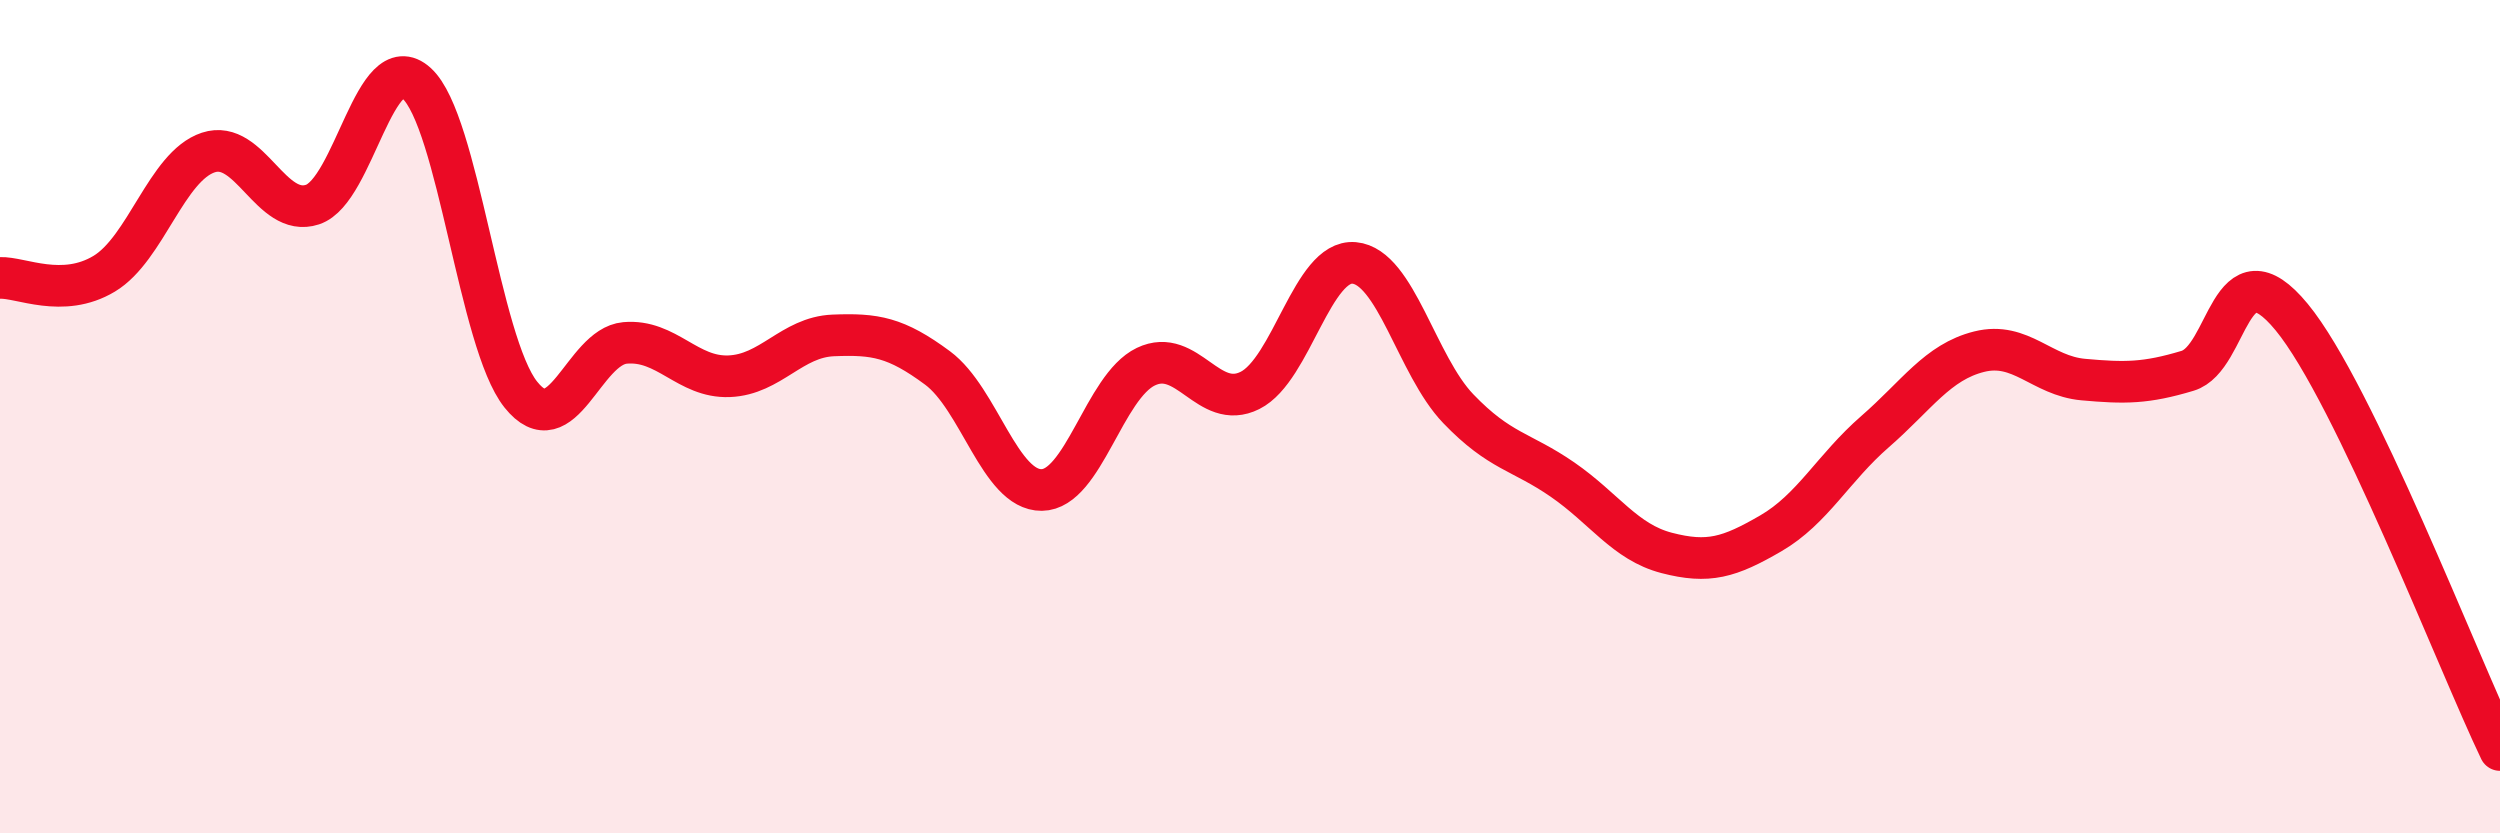 
    <svg width="60" height="20" viewBox="0 0 60 20" xmlns="http://www.w3.org/2000/svg">
      <path
        d="M 0,6.67 C 0.5,6.65 1.5,7.17 2.5,6.57 C 3.5,5.97 4,3.99 5,3.66 C 6,3.33 6.5,5.24 7.5,4.91 C 8.5,4.58 9,1.09 10,2 C 11,2.91 11.5,8.22 12.5,9.47 C 13.5,10.72 14,8.32 15,8.23 C 16,8.14 16.5,9.07 17.5,9.03 C 18.5,8.99 19,8.09 20,8.05 C 21,8.01 21.5,8.09 22.5,8.83 C 23.5,9.57 24,11.77 25,11.76 C 26,11.75 26.5,9.28 27.5,8.8 C 28.5,8.32 29,9.87 30,9.37 C 31,8.87 31.5,6.22 32.5,6.31 C 33.5,6.4 34,8.77 35,9.81 C 36,10.85 36.5,10.82 37.5,11.51 C 38.5,12.2 39,13.01 40,13.27 C 41,13.53 41.5,13.38 42.5,12.8 C 43.5,12.22 44,11.23 45,10.36 C 46,9.49 46.5,8.69 47.5,8.44 C 48.5,8.19 49,9.02 50,9.11 C 51,9.2 51.5,9.2 52.5,8.9 C 53.5,8.6 53.5,5.79 55,7.61 C 56.5,9.43 59,15.92 60,18L60 20L0 20Z"
        fill="#EB0A25"
        opacity="0.1"
        stroke-linecap="round"
        stroke-linejoin="round"
      />
      <path
        d="M 0,6.67 C 0.5,6.65 1.5,7.17 2.5,6.57 C 3.5,5.97 4,3.99 5,3.66 C 6,3.33 6.5,5.24 7.5,4.91 C 8.5,4.58 9,1.09 10,2 C 11,2.91 11.5,8.22 12.5,9.47 C 13.5,10.72 14,8.32 15,8.23 C 16,8.14 16.5,9.07 17.5,9.03 C 18.5,8.99 19,8.09 20,8.05 C 21,8.01 21.5,8.09 22.5,8.83 C 23.5,9.57 24,11.77 25,11.76 C 26,11.75 26.5,9.28 27.5,8.8 C 28.5,8.32 29,9.87 30,9.37 C 31,8.87 31.5,6.22 32.5,6.31 C 33.5,6.4 34,8.77 35,9.81 C 36,10.85 36.5,10.82 37.5,11.51 C 38.5,12.2 39,13.01 40,13.27 C 41,13.53 41.5,13.38 42.5,12.8 C 43.5,12.22 44,11.23 45,10.36 C 46,9.49 46.5,8.69 47.5,8.44 C 48.5,8.19 49,9.02 50,9.11 C 51,9.2 51.5,9.2 52.5,8.9 C 53.5,8.6 53.5,5.79 55,7.61 C 56.5,9.43 59,15.92 60,18"
        stroke="#EB0A25"
        stroke-width="1"
        fill="none"
        stroke-linecap="round"
        stroke-linejoin="round"
      />
    </svg>
  